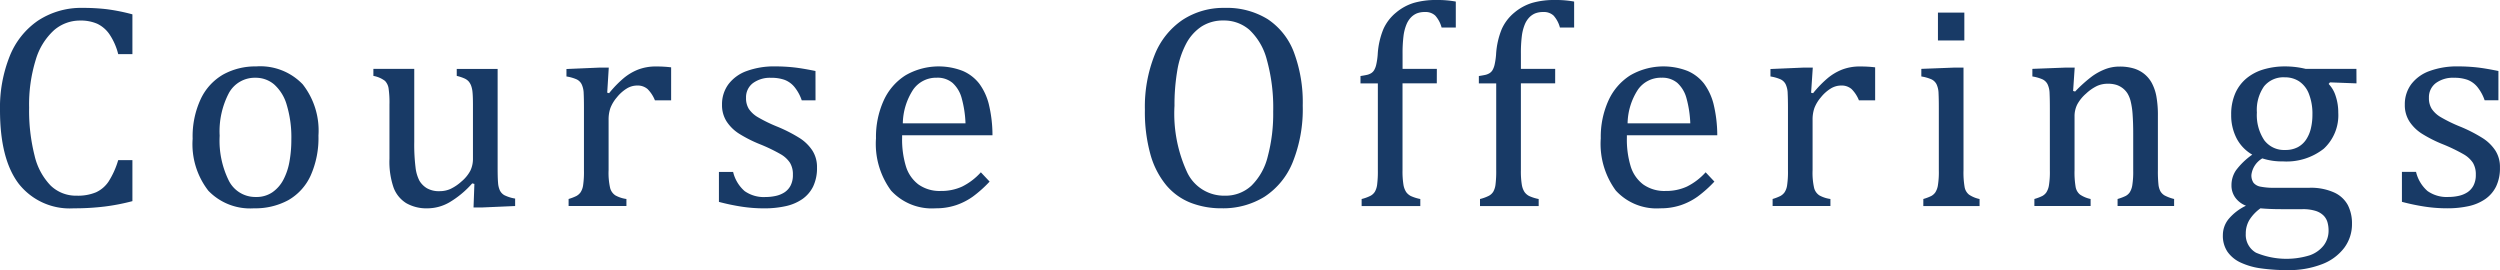 <svg id="レイヤー_1" data-name="レイヤー 1" xmlns="http://www.w3.org/2000/svg" viewBox="0 0 204.211 22.066"><defs><style>.cls-1{fill:#183a66;}</style></defs><title>ttl_course_offerings_01</title><path class="cls-1" d="M8.754.756A16.191,16.191,0,0,0,6.785.645,6.42,6.42,0,0,0,3.117,1.676,6.376,6.376,0,0,0,.791,4.594,11.307,11.307,0,0,0,0,8.988q0,4,1.523,6.012a5.289,5.289,0,0,0,4.5,2.016,20.187,20.187,0,0,0,2.538-.147,17.118,17.118,0,0,0,2.255-.439V13.078H9.656a6.843,6.843,0,0,1-.791,1.758,2.488,2.488,0,0,1-1.025.873,3.83,3.83,0,0,1-1.57.275,2.973,2.973,0,0,1-2.133-.826,5.207,5.207,0,0,1-1.313-2.449,14.979,14.979,0,0,1-.445-3.92,12.37,12.37,0,0,1,.539-3.9A5.283,5.283,0,0,1,4.4,2.479a3.228,3.228,0,0,1,2.151-.8,3.361,3.361,0,0,1,1.383.258A2.527,2.527,0,0,1,8.941,2.8a5.1,5.1,0,0,1,.715,1.623h1.16V1.172A15.9,15.9,0,0,0,8.754.756Z"/><path class="cls-1" d="M23.541,16.354a4.411,4.411,0,0,0,1.828-2,7.52,7.52,0,0,0,.644-3.281,6.127,6.127,0,0,0-1.289-4.189,4.8,4.8,0,0,0-3.8-1.459,5.421,5.421,0,0,0-2.672.65A4.525,4.525,0,0,0,16.41,8.062a7.2,7.2,0,0,0-.674,3.27,6.2,6.2,0,0,0,1.283,4.248,4.732,4.732,0,0,0,3.721,1.436A5.655,5.655,0,0,0,23.541,16.354ZM18.707,7.582a2.407,2.407,0,0,1,2.173-1.23,2.308,2.308,0,0,1,1.5.533,3.532,3.532,0,0,1,1.038,1.67,9.152,9.152,0,0,1,.38,2.859,10,10,0,0,1-.152,1.775,5.046,5.046,0,0,1-.5,1.495,2.869,2.869,0,0,1-.9,1.025,2.293,2.293,0,0,1-1.336.381,2.422,2.422,0,0,1-2.2-1.295,7.352,7.352,0,0,1-.767-3.709A6.725,6.725,0,0,1,18.707,7.582Z"/><path class="cls-1" d="M30.5,6.2a2.225,2.225,0,0,1,.944.405,1.128,1.128,0,0,1,.293.585,8.008,8.008,0,0,1,.076,1.354v4.43a6.486,6.486,0,0,0,.34,2.361,2.538,2.538,0,0,0,1.031,1.26,3.331,3.331,0,0,0,1.758.422,3.615,3.615,0,0,0,1.775-.493,7.738,7.738,0,0,0,1.857-1.546l.176.046-.07,1.922h.715l2.683-.117v-.609a3.082,3.082,0,0,1-.879-.276.91.91,0,0,1-.363-.381,1.778,1.778,0,0,1-.152-.632q-.036-.4-.035-1.3v-8h-3.34V6.2a3.46,3.46,0,0,1,.662.223,1.027,1.027,0,0,1,.316.234,1.2,1.2,0,0,1,.194.334,2.141,2.141,0,0,1,.117.545q.034.34.035,1.008v4.4a2.219,2.219,0,0,1-.217,1.007,2.955,2.955,0,0,1-.72.873,3.652,3.652,0,0,1-.915.616,2.148,2.148,0,0,1-.855.175,1.974,1.974,0,0,1-1.066-.246,1.783,1.783,0,0,1-.6-.609,3.108,3.108,0,0,1-.316-1.078,15.263,15.263,0,0,1-.106-2.086V5.625H30.5Z"/><path class="cls-1" d="M49.727,5.52h-.715l-2.742.117v.609a3.4,3.4,0,0,1,.815.229.886.886,0,0,1,.427.41,1.824,1.824,0,0,1,.165.732q.023.458.023,1.207v5.11a7.427,7.427,0,0,1-.07,1.207,1.4,1.4,0,0,1-.211.574,1.033,1.033,0,0,1-.334.293,3.989,3.989,0,0,1-.639.246v.574h4.723v-.574a2.568,2.568,0,0,1-.9-.293,1.032,1.032,0,0,1-.427-.592,5.547,5.547,0,0,1-.129-1.471V9.8a2.893,2.893,0,0,1,.146-.973,3.035,3.035,0,0,1,.533-.879,3.16,3.16,0,0,1,.8-.715,1.632,1.632,0,0,1,.838-.246,1.24,1.24,0,0,1,.867.288,2.755,2.755,0,0,1,.6.919h1.324V5.5a9.75,9.75,0,0,0-1.23-.07,4,4,0,0,0-1.448.246,4.33,4.33,0,0,0-1.189.7,8.93,8.93,0,0,0-1.2,1.236L49.6,7.57Z"/><path class="cls-1" d="M66.612,5.8q-1.09-.223-1.811-.3a14.143,14.143,0,0,0-1.494-.076A6.477,6.477,0,0,0,61,5.8a3.232,3.232,0,0,0-1.5,1.084,2.74,2.74,0,0,0-.522,1.67,2.46,2.46,0,0,0,.369,1.359,3.373,3.373,0,0,0,1.014,1,10.662,10.662,0,0,0,1.711.867,13.659,13.659,0,0,1,1.734.838,2.258,2.258,0,0,1,.727.686,1.812,1.812,0,0,1,.234.972,1.851,1.851,0,0,1-.187.879,1.476,1.476,0,0,1-.5.557,2.154,2.154,0,0,1-.721.293,3.848,3.848,0,0,1-.826.088,2.709,2.709,0,0,1-1.711-.486,2.991,2.991,0,0,1-.938-1.565H58.725v2.449a17.379,17.379,0,0,0,1.8.381,12.164,12.164,0,0,0,1.91.147,7.974,7.974,0,0,0,1.728-.176,3.83,3.83,0,0,0,1.366-.574,2.719,2.719,0,0,0,.89-1.032,3.46,3.46,0,0,0,.317-1.558,2.474,2.474,0,0,0-.37-1.371A3.474,3.474,0,0,0,65.352,11.3a12.1,12.1,0,0,0-1.846-.949,12.011,12.011,0,0,1-1.652-.809,2.252,2.252,0,0,1-.692-.656,1.642,1.642,0,0,1-.222-.891,1.447,1.447,0,0,1,.556-1.2,2.346,2.346,0,0,1,1.495-.439,3.153,3.153,0,0,1,1.089.164,1.934,1.934,0,0,1,.8.568,3.536,3.536,0,0,1,.61,1.107h1.125Z"/><path class="cls-1" d="M80.121,14.074a5.131,5.131,0,0,1-1.529,1.166,4.039,4.039,0,0,1-1.729.358,2.984,2.984,0,0,1-1.845-.534A2.932,2.932,0,0,1,74,13.588a7.516,7.516,0,0,1-.311-2.326v-.211H81.07a10.822,10.822,0,0,0-.31-2.584,4.793,4.793,0,0,0-.774-1.641A3.394,3.394,0,0,0,78.656,5.8a5.411,5.411,0,0,0-4.687.351,4.734,4.734,0,0,0-1.787,2.063,7.176,7.176,0,0,0-.627,3.082,6.44,6.44,0,0,0,1.23,4.271,4.517,4.517,0,0,0,3.645,1.448,5.162,5.162,0,0,0,1.652-.252,5.25,5.25,0,0,0,1.377-.7,9.858,9.858,0,0,0,1.377-1.23Zm-6.375-4a5.2,5.2,0,0,1,.85-2.76,2.284,2.284,0,0,1,1.927-.966,1.893,1.893,0,0,1,1.289.427,2.588,2.588,0,0,1,.739,1.231,8.922,8.922,0,0,1,.316,2.068Z"/><path class="cls-1" d="M103.279,16.078a6.066,6.066,0,0,0,2.314-2.824,11.6,11.6,0,0,0,.82-4.629,11.663,11.663,0,0,0-.72-4.353,5.611,5.611,0,0,0-2.145-2.708,6.338,6.338,0,0,0-3.51-.919,6.1,6.1,0,0,0-3.439.978A6.211,6.211,0,0,0,94.32,4.477a11.425,11.425,0,0,0-.8,4.488,12.92,12.92,0,0,0,.451,3.644,6.813,6.813,0,0,0,1.277,2.5,4.993,4.993,0,0,0,1.981,1.442,6.831,6.831,0,0,0,2.56.463A6.426,6.426,0,0,0,103.279,16.078ZM96.165,5.766a7.176,7.176,0,0,1,.727-2.2,3.817,3.817,0,0,1,1.254-1.4,3.244,3.244,0,0,1,1.81-.492,3.155,3.155,0,0,1,2.1.762,5.094,5.094,0,0,1,1.424,2.443A14.565,14.565,0,0,1,104,9.117a13.5,13.5,0,0,1-.445,3.668,4.992,4.992,0,0,1-1.336,2.385,3.1,3.1,0,0,1-2.168.814,3.328,3.328,0,0,1-3.064-1.875,11.419,11.419,0,0,1-1.049-5.472A16.546,16.546,0,0,1,96.165,5.766Z"/><path class="cls-1" d="M117.368,5.625h-2.8V4.395a11.238,11.238,0,0,1,.076-1.448,3.7,3.7,0,0,1,.235-.931,1.833,1.833,0,0,1,.381-.6,1.441,1.441,0,0,1,.486-.328,1.765,1.765,0,0,1,.65-.106,1.157,1.157,0,0,1,.838.288,2.364,2.364,0,0,1,.522.978h1.16V.129A8.147,8.147,0,0,0,117.345,0a6.52,6.52,0,0,0-1.834.229,4.126,4.126,0,0,0-1.465.791A3.691,3.691,0,0,0,113,2.379a6.4,6.4,0,0,0-.463,2.074,5.461,5.461,0,0,1-.123.838,1.557,1.557,0,0,1-.176.451.749.749,0,0,1-.234.235,1.172,1.172,0,0,1-.282.123c-.1.027-.295.064-.591.111v.6h1.418V13.9a8.495,8.495,0,0,1-.059,1.184,1.567,1.567,0,0,1-.182.574.956.956,0,0,1-.345.328,3.376,3.376,0,0,1-.739.27v.574h4.793v-.574a3.449,3.449,0,0,1-.767-.24,1.07,1.07,0,0,1-.387-.328,1.551,1.551,0,0,1-.223-.6,6.886,6.886,0,0,1-.076-1.184V6.809h2.8Z"/><path class="cls-1" d="M127.034,5.625h-2.8V4.395a11.059,11.059,0,0,1,.076-1.448,3.743,3.743,0,0,1,.234-.931,1.866,1.866,0,0,1,.381-.6,1.454,1.454,0,0,1,.487-.328,1.758,1.758,0,0,1,.65-.106,1.158,1.158,0,0,1,.838.288,2.364,2.364,0,0,1,.521.978h1.161V.129A8.159,8.159,0,0,0,127.01,0a6.53,6.53,0,0,0-1.834.229,4.134,4.134,0,0,0-1.465.791,3.7,3.7,0,0,0-1.043,1.359,6.427,6.427,0,0,0-.462,2.074,5.723,5.723,0,0,1-.123.838,1.557,1.557,0,0,1-.176.451.752.752,0,0,1-.235.235,1.165,1.165,0,0,1-.281.123q-.147.04-.592.111v.6h1.418V13.9a8.533,8.533,0,0,1-.058,1.184,1.567,1.567,0,0,1-.182.574.951.951,0,0,1-.346.328,3.343,3.343,0,0,1-.738.27v.574h4.793v-.574a3.443,3.443,0,0,1-.768-.24,1.059,1.059,0,0,1-.386-.328,1.551,1.551,0,0,1-.223-.6,6.785,6.785,0,0,1-.076-1.184V6.809h2.8Z"/><path class="cls-1" d="M139.324,14.074a5.118,5.118,0,0,1-1.529,1.166,4.039,4.039,0,0,1-1.729.358,2.986,2.986,0,0,1-1.845-.534,2.932,2.932,0,0,1-1.02-1.476,7.519,7.519,0,0,1-.31-2.326v-.211h7.383a10.867,10.867,0,0,0-.311-2.584,4.792,4.792,0,0,0-.773-1.641A3.4,3.4,0,0,0,137.859,5.8a5.411,5.411,0,0,0-4.687.351,4.747,4.747,0,0,0-1.787,2.063,7.176,7.176,0,0,0-.627,3.082,6.44,6.44,0,0,0,1.23,4.271,4.518,4.518,0,0,0,3.645,1.448,5.162,5.162,0,0,0,1.652-.252,5.25,5.25,0,0,0,1.377-.7,9.858,9.858,0,0,0,1.377-1.23Zm-6.375-4a5.2,5.2,0,0,1,.85-2.76,2.284,2.284,0,0,1,1.928-.966,1.9,1.9,0,0,1,1.289.427,2.6,2.6,0,0,1,.738,1.231,8.869,8.869,0,0,1,.316,2.068Z"/><path class="cls-1" d="M148.076,5.52h-.715l-2.742.117v.609a3.394,3.394,0,0,1,.814.229.888.888,0,0,1,.428.41,1.826,1.826,0,0,1,.164.732q.024.458.024,1.207v5.11a7.4,7.4,0,0,1-.071,1.207,1.384,1.384,0,0,1-.211.574,1.023,1.023,0,0,1-.334.293,4.008,4.008,0,0,1-.638.246v.574h4.722v-.574a2.569,2.569,0,0,1-.9-.293,1.038,1.038,0,0,1-.428-.592,5.591,5.591,0,0,1-.129-1.471V9.8a2.891,2.891,0,0,1,.147-.973,3.013,3.013,0,0,1,.533-.879,3.143,3.143,0,0,1,.8-.715,1.629,1.629,0,0,1,.837-.246,1.241,1.241,0,0,1,.868.288,2.739,2.739,0,0,1,.6.919h1.325V5.5a9.778,9.778,0,0,0-1.231-.07,4,4,0,0,0-1.447.246,4.335,4.335,0,0,0-1.19.7,8.987,8.987,0,0,0-1.2,1.236l-.164-.035Z"/><path class="cls-1" d="M158.3,1.031V3.305h2.156V1.031Zm-1.195,15.8H161.7v-.574a2.451,2.451,0,0,1-.861-.357,1.026,1.026,0,0,1-.357-.6,6.956,6.956,0,0,1-.094-1.4V5.52h-.715l-2.73.105v.621a3.394,3.394,0,0,1,.814.229.893.893,0,0,1,.428.41,1.826,1.826,0,0,1,.164.732q.023.458.023,1.207v5.11a6.853,6.853,0,0,1-.076,1.207,1.506,1.506,0,0,1-.211.574.975.975,0,0,1-.328.293,3.944,3.944,0,0,1-.65.246Z"/><path class="cls-1" d="M177.591,16.254a3.387,3.387,0,0,1-.774-.287.964.964,0,0,1-.34-.334,1.51,1.51,0,0,1-.164-.563,10.31,10.31,0,0,1-.047-1.172V9.48a8.65,8.65,0,0,0-.123-1.605,3.757,3.757,0,0,0-.369-1.084,2.463,2.463,0,0,0-.627-.756,2.545,2.545,0,0,0-.879-.451,4,4,0,0,0-1.13-.146,3.247,3.247,0,0,0-1.155.205,4.832,4.832,0,0,0-1.078.58,11.34,11.34,0,0,0-1.4,1.254l-.164-.047.129-1.91h-.715l-2.742.105v.621a3.394,3.394,0,0,1,.814.229.893.893,0,0,1,.428.41,1.826,1.826,0,0,1,.164.732q.022.458.023,1.207v5.11a6.853,6.853,0,0,1-.076,1.207,1.506,1.506,0,0,1-.211.574.975.975,0,0,1-.328.293,3.944,3.944,0,0,1-.65.246v.574h4.593v-.574a2.451,2.451,0,0,1-.861-.357,1.026,1.026,0,0,1-.357-.6,6.956,6.956,0,0,1-.094-1.4V9.527a2.143,2.143,0,0,1,.223-1,3.18,3.18,0,0,1,.714-.879,3.6,3.6,0,0,1,.9-.627,2.115,2.115,0,0,1,.867-.181,2.267,2.267,0,0,1,.738.1,1.753,1.753,0,0,1,.5.27,1.692,1.692,0,0,1,.375.41,2.277,2.277,0,0,1,.27.668,6.182,6.182,0,0,1,.158,1.1q.047.668.047,1.488v3.07a6.878,6.878,0,0,1-.076,1.19,1.524,1.524,0,0,1-.211.58.957.957,0,0,1-.334.293,4.221,4.221,0,0,1-.656.246v.574h4.617Z"/><path class="cls-1" d="M192.483,5.625h-4.149a7.155,7.155,0,0,0-1.675-.2,6.11,6.11,0,0,0-1.746.24,3.957,3.957,0,0,0-1.4.727,3.335,3.335,0,0,0-.926,1.23,4.258,4.258,0,0,0-.334,1.752,4.1,4.1,0,0,0,.44,1.922,3.278,3.278,0,0,0,1.283,1.336,5.842,5.842,0,0,0-1.324,1.271,2.147,2.147,0,0,0-.375,1.225,1.678,1.678,0,0,0,.316,1.019,1.947,1.947,0,0,0,.867.657,4.229,4.229,0,0,0-1.394,1.06,2.074,2.074,0,0,0-.492,1.342,2.324,2.324,0,0,0,.381,1.365,2.684,2.684,0,0,0,1.078.879,5.769,5.769,0,0,0,1.676.475,15.219,15.219,0,0,0,2.162.14,7.455,7.455,0,0,0,2.789-.48,4.088,4.088,0,0,0,1.828-1.342,3.228,3.228,0,0,0,.633-1.963,3.283,3.283,0,0,0-.334-1.517,2.38,2.38,0,0,0-1.12-1.037,4.591,4.591,0,0,0-2.027-.387h-2.812a5.511,5.511,0,0,1-1.19-.094.955.955,0,0,1-.562-.316,1.069,1.069,0,0,1-.17-.657,1.821,1.821,0,0,1,.89-1.335,5.093,5.093,0,0,0,1.676.246,4.905,4.905,0,0,0,3.346-1.037A3.721,3.721,0,0,0,191,9.2a4.235,4.235,0,0,0-.211-1.353,2.508,2.508,0,0,0-.575-.991l.106-.128,2.168.082Zm-7.547,1.43a2.039,2.039,0,0,1,1.7-.739,2.1,2.1,0,0,1,1.16.323,2.148,2.148,0,0,1,.8,1.013,4.439,4.439,0,0,1,.293,1.723,4.763,4.763,0,0,1-.123,1.1,2.833,2.833,0,0,1-.387.92,1.893,1.893,0,0,1-.685.627,2.117,2.117,0,0,1-1.02.228,2.019,2.019,0,0,1-1.722-.8,3.705,3.705,0,0,1-.6-2.261A3.364,3.364,0,0,1,184.936,7.055Zm1.383,10.031h1.746a3.445,3.445,0,0,1,1.1.146,1.573,1.573,0,0,1,.651.393,1.291,1.291,0,0,1,.31.557,2.475,2.475,0,0,1,.082.638,1.984,1.984,0,0,1-.4,1.231,2.486,2.486,0,0,1-1.154.808,6.441,6.441,0,0,1-4.371-.216,1.679,1.679,0,0,1-.838-1.553,2.148,2.148,0,0,1,.3-1.131,3.355,3.355,0,0,1,.9-.943q.726.069,1.676.07Z"/><path class="cls-1" d="M204.082,5.8q-1.089-.223-1.81-.3a14.176,14.176,0,0,0-1.5-.076,6.467,6.467,0,0,0-2.308.375,3.24,3.24,0,0,0-1.506,1.084,2.74,2.74,0,0,0-.522,1.67,2.46,2.46,0,0,0,.37,1.359,3.381,3.381,0,0,0,1.013,1,10.705,10.705,0,0,0,1.711.867,13.761,13.761,0,0,1,1.735.838A2.243,2.243,0,0,1,202,13.3a1.812,1.812,0,0,1,.235.972,1.851,1.851,0,0,1-.188.879,1.476,1.476,0,0,1-.5.557,2.154,2.154,0,0,1-.721.293,3.842,3.842,0,0,1-.826.088,2.711,2.711,0,0,1-1.711-.486,2.99,2.99,0,0,1-.937-1.565H196.2v2.449a17.434,17.434,0,0,0,1.805.381,12.164,12.164,0,0,0,1.91.147,7.99,7.99,0,0,0,1.729-.176A3.832,3.832,0,0,0,203,16.266a2.713,2.713,0,0,0,.891-1.032,3.46,3.46,0,0,0,.316-1.558,2.482,2.482,0,0,0-.369-1.371,3.478,3.478,0,0,0-1.02-1.008,12.032,12.032,0,0,0-1.845-.949,12.038,12.038,0,0,1-1.653-.809,2.247,2.247,0,0,1-.691-.656,1.633,1.633,0,0,1-.223-.891,1.448,1.448,0,0,1,.557-1.2,2.345,2.345,0,0,1,1.494-.439,3.155,3.155,0,0,1,1.09.164,1.94,1.94,0,0,1,.8.568,3.556,3.556,0,0,1,.609,1.107h1.125Z"/></svg>